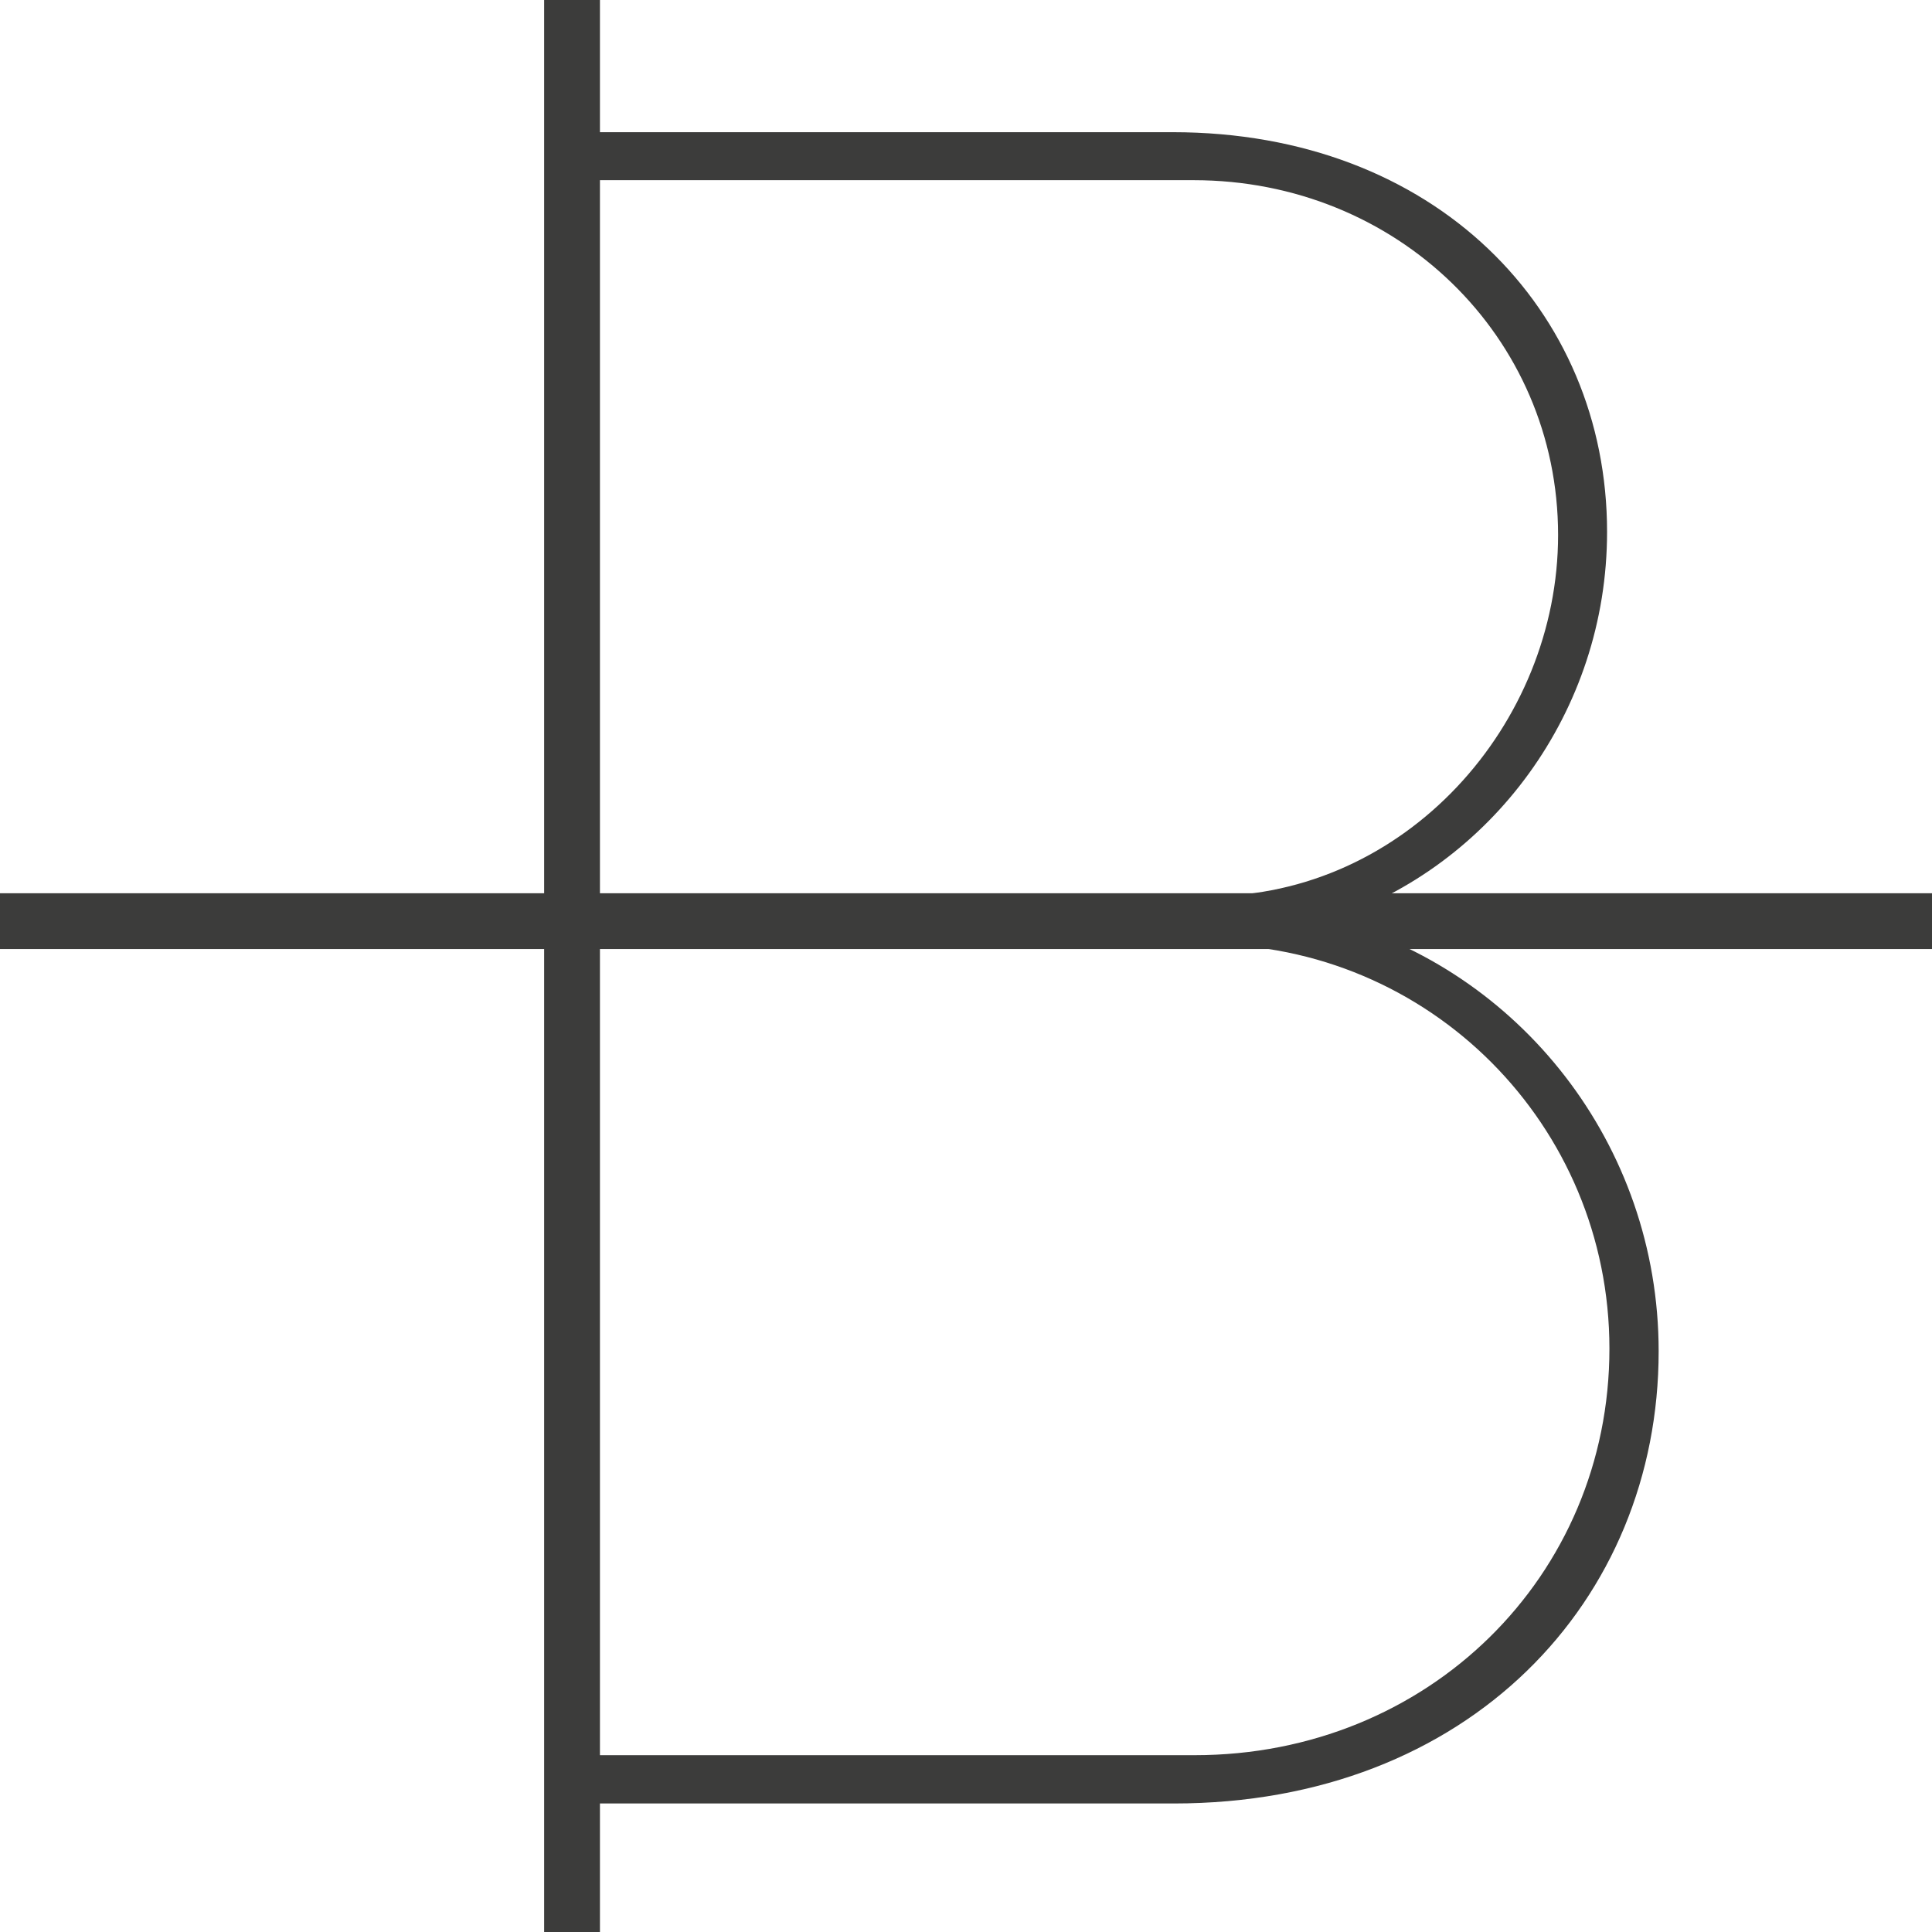 <svg xmlns="http://www.w3.org/2000/svg" width="200" height="200" viewBox="0 0 200 200" fill="none"><g clip-path="url(#clip0_56_238)"><path d="M56.478 13.684H121.407C148.496 13.684 166.363 32.046 166.363 55.06C166.363 73.704 154.343 89.71 137.753 95.184C157.205 100.37 171.703 118.417 171.703 139.884C171.703 165.709 152.052 186.696 121.509 186.696H56.478V13.684ZM125.11 92.777C145.499 92.777 161.293 75.006 161.293 55.381C161.293 34.844 144.588 18.652 123.557 18.652H61.471V92.771H125.11V92.777ZM123.678 181.696C147.803 181.696 166.607 163.206 166.607 139.608C166.607 116.472 148.021 97.738 124.789 97.738H61.471V181.696H123.678Z" fill="#3C3C3B"></path><path d="M220.1 92.469H-20.1V98.245H220.1V92.469Z" fill="#3C3C3B"></path><path d="M62.106 -23H56.33V222H62.106V-23Z" fill="#3C3C3B"></path></g><defs><clipPath id="clip0_56_238"><rect width="200" height="200" fill="white"></rect></clipPath></defs></svg>